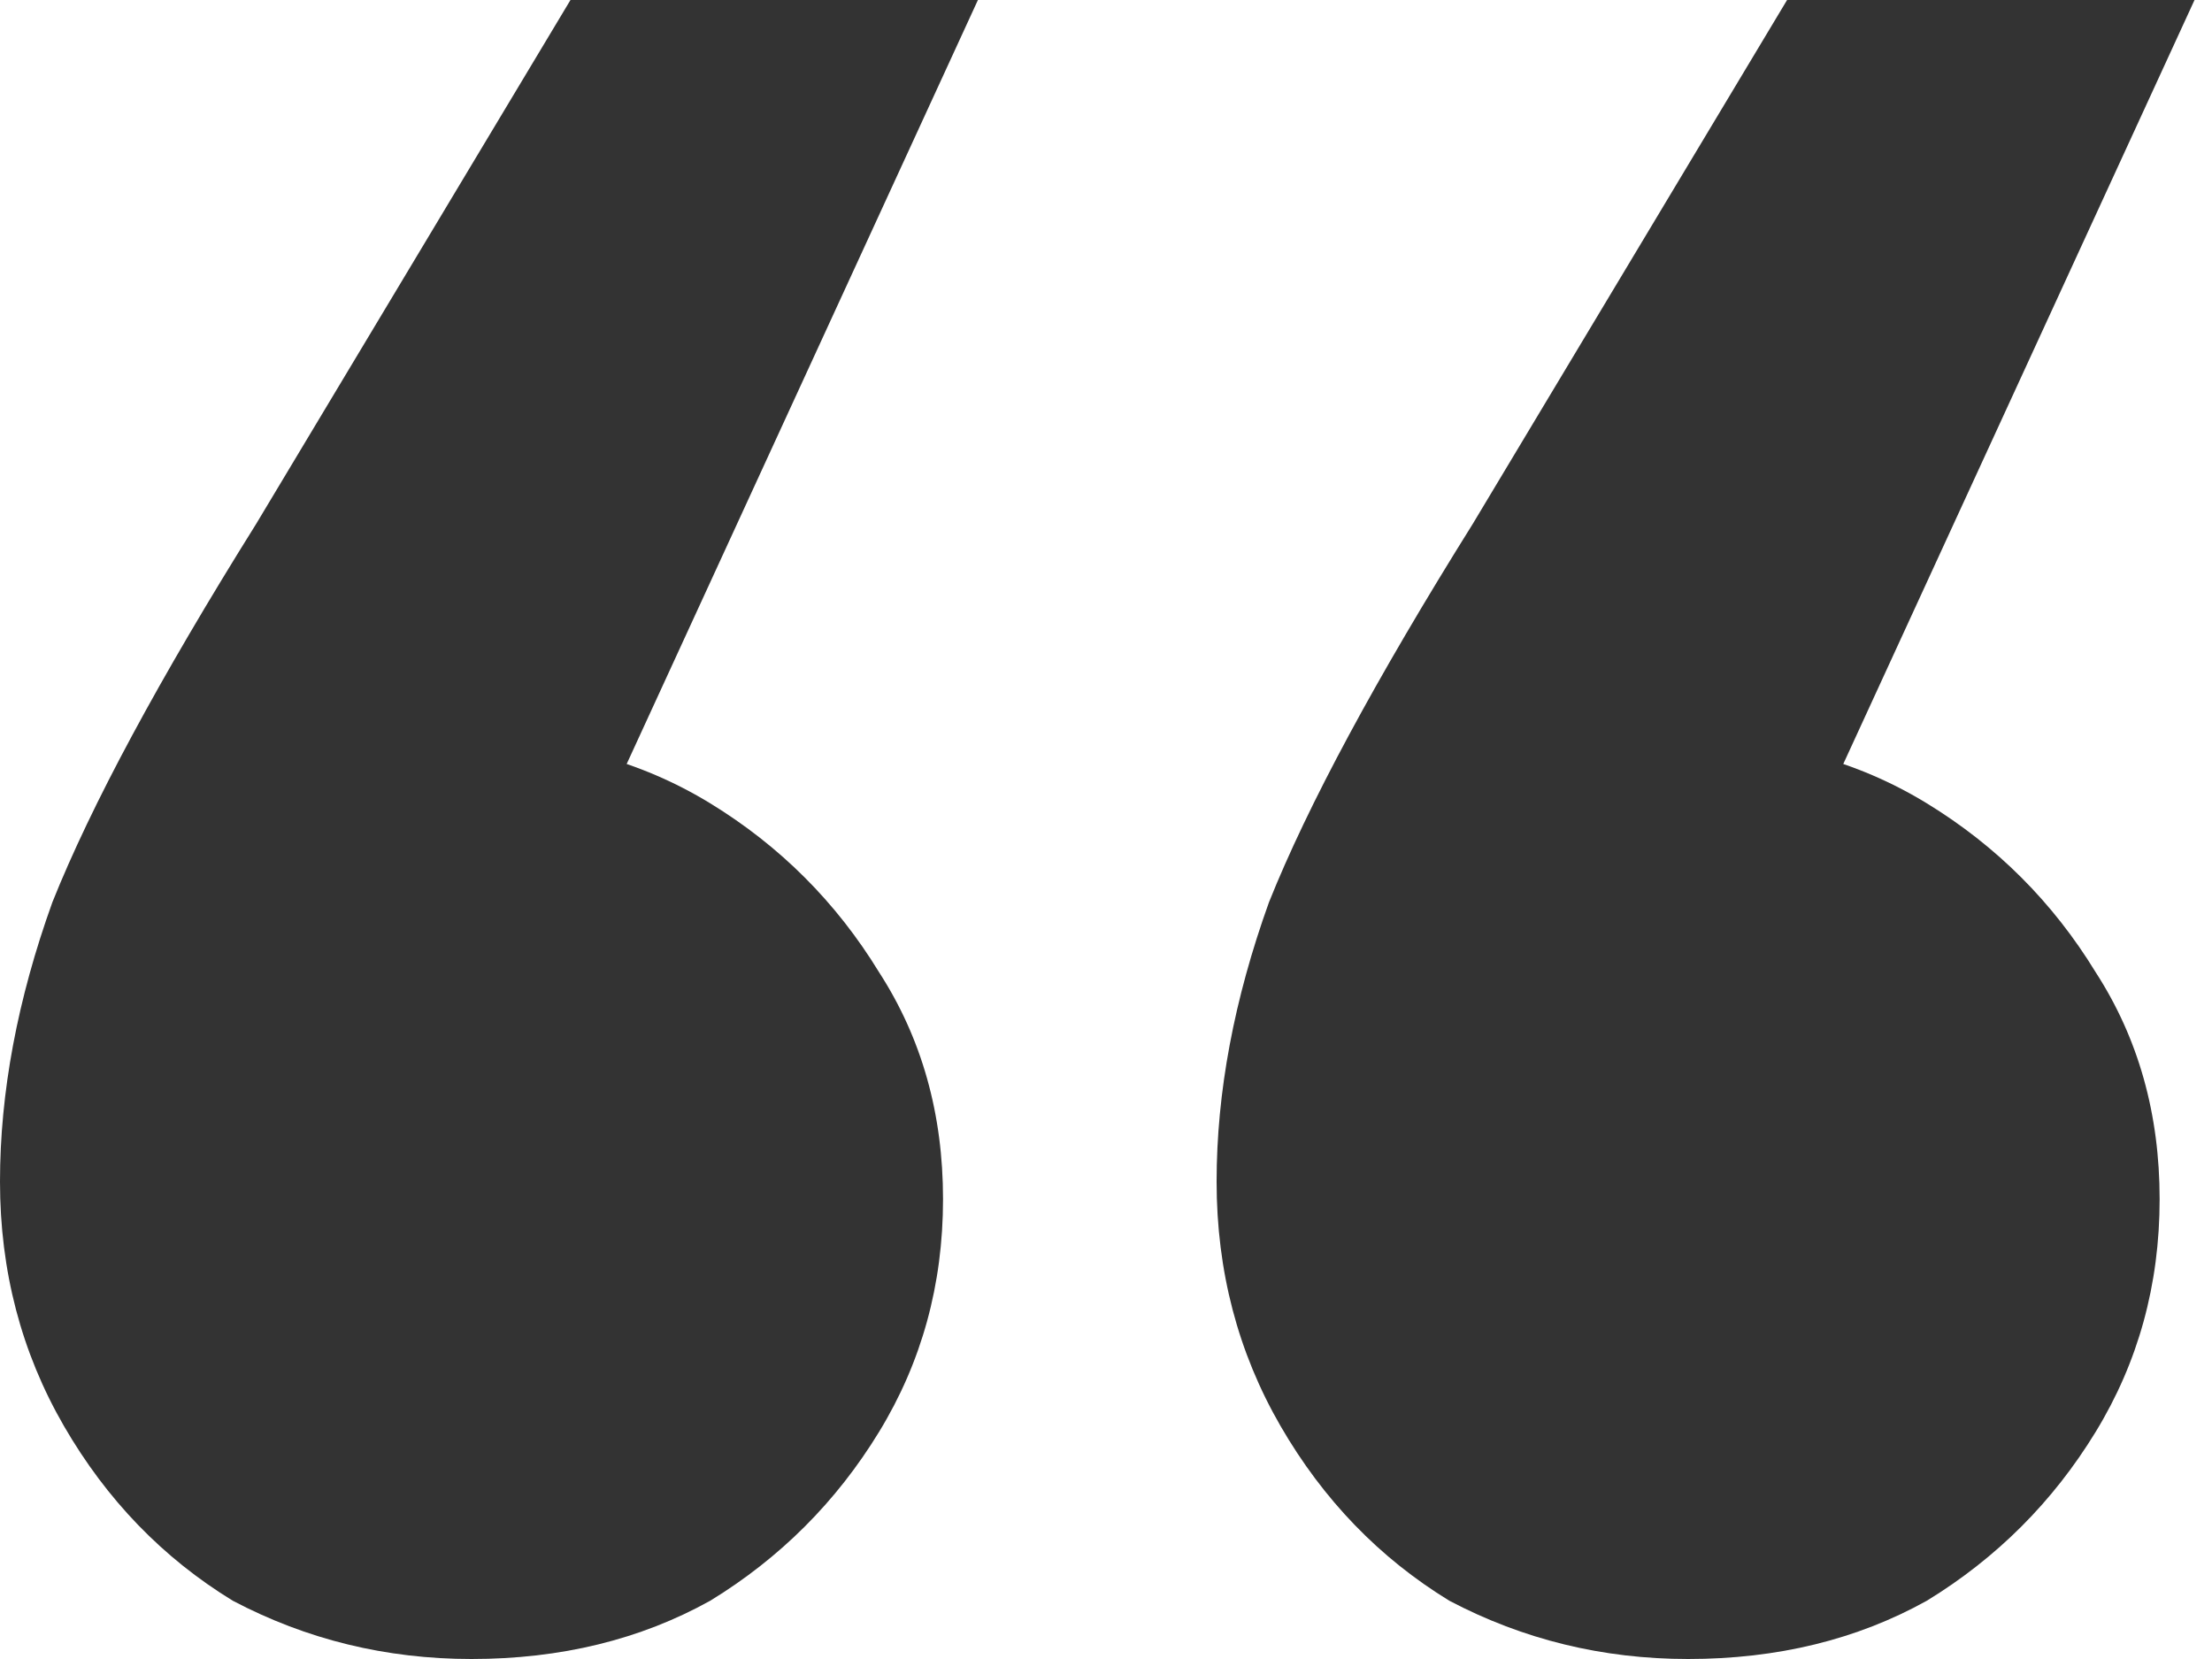 <?xml version="1.0" encoding="UTF-8"?> <svg xmlns="http://www.w3.org/2000/svg" width="40" height="30" viewBox="0 0 40 30" fill="none"> <path d="M39.684 0L31.263 18.316L30.526 13.368C32.14 13.368 33.579 13.754 34.842 14.526C36.105 15.298 37.123 16.316 37.895 17.579C38.667 18.772 39.053 20.14 39.053 21.684C39.053 23.228 38.667 24.632 37.895 25.895C37.123 27.158 36.105 28.175 34.842 28.947C33.579 29.649 32.14 30 30.526 30C28.983 30 27.544 29.649 26.21 28.947C24.947 28.175 23.93 27.123 23.158 25.79C22.386 24.456 22 22.983 22 21.368C22 19.754 22.316 18.07 22.947 16.316C23.649 14.561 24.877 12.281 26.632 9.474L32.316 0L39.684 0ZM17.684 0L9.263 18.316L8.526 13.368C10.14 13.368 11.579 13.754 12.842 14.526C14.105 15.298 15.123 16.316 15.895 17.579C16.667 18.772 17.053 20.14 17.053 21.684C17.053 23.228 16.667 24.632 15.895 25.895C15.123 27.158 14.105 28.175 12.842 28.947C11.579 29.649 10.14 30 8.526 30C6.982 30 5.544 29.649 4.211 28.947C2.947 28.175 1.93 27.123 1.158 25.79C0.386 24.456 0 22.983 0 21.368C0 19.754 0.316 18.07 0.947 16.316C1.649 14.561 2.877 12.281 4.632 9.474L10.316 0L17.684 0Z" fill="#333333"></path> </svg> 